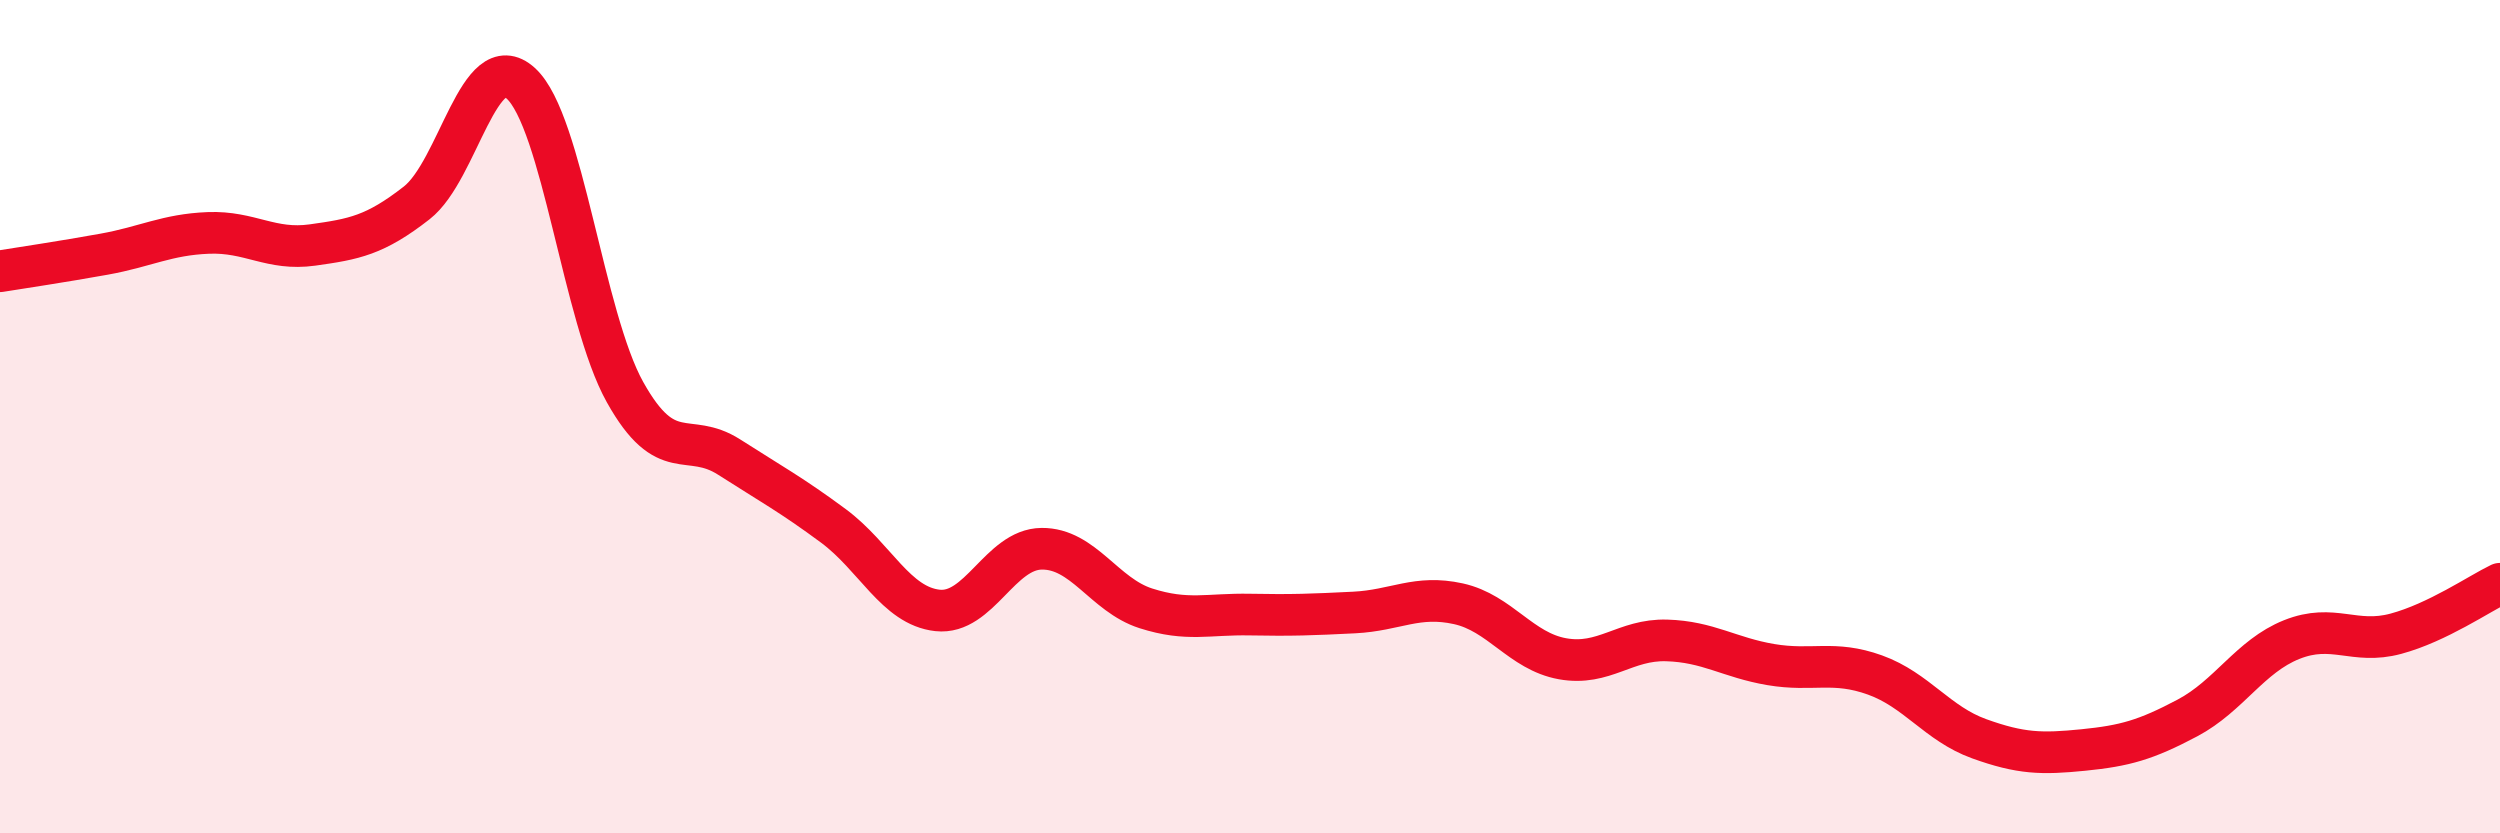 
    <svg width="60" height="20" viewBox="0 0 60 20" xmlns="http://www.w3.org/2000/svg">
      <path
        d="M 0,6.51 C 0.5,6.43 1.5,6.28 2.5,6.1 C 3.5,5.92 4,5.63 5,5.59 C 6,5.55 6.5,6.02 7.5,5.88 C 8.5,5.74 9,5.65 10,4.87 C 11,4.09 11.5,1.09 12.5,2 C 13.5,2.91 14,7.62 15,9.41 C 16,11.2 16.5,10.33 17.5,10.97 C 18.5,11.61 19,11.88 20,12.62 C 21,13.36 21.5,14.54 22.5,14.65 C 23.5,14.76 24,13.18 25,13.17 C 26,13.16 26.5,14.28 27.5,14.6 C 28.5,14.92 29,14.73 30,14.75 C 31,14.77 31.5,14.75 32.5,14.7 C 33.5,14.65 34,14.27 35,14.49 C 36,14.71 36.5,15.63 37.5,15.81 C 38.5,15.99 39,15.34 40,15.37 C 41,15.4 41.5,15.78 42.5,15.95 C 43.5,16.12 44,15.84 45,16.2 C 46,16.56 46.5,17.37 47.5,17.73 C 48.5,18.09 49,18.1 50,18 C 51,17.9 51.5,17.76 52.5,17.23 C 53.5,16.7 54,15.75 55,15.35 C 56,14.95 56.5,15.48 57.5,15.21 C 58.5,14.94 59.5,14.25 60,14.01L60 20L0 20Z"
        fill="#EB0A25"
        opacity="0.1"
        stroke-linecap="round"
        stroke-linejoin="round"
      />
      <path
        d="M 0,6.51 C 0.5,6.43 1.5,6.28 2.5,6.1 C 3.5,5.92 4,5.63 5,5.59 C 6,5.55 6.5,6.02 7.5,5.88 C 8.5,5.74 9,5.65 10,4.87 C 11,4.09 11.5,1.09 12.5,2 C 13.5,2.91 14,7.62 15,9.41 C 16,11.2 16.5,10.33 17.5,10.97 C 18.5,11.61 19,11.88 20,12.62 C 21,13.36 21.5,14.54 22.5,14.65 C 23.5,14.76 24,13.18 25,13.17 C 26,13.16 26.5,14.28 27.5,14.6 C 28.5,14.92 29,14.73 30,14.75 C 31,14.77 31.5,14.75 32.5,14.7 C 33.5,14.65 34,14.27 35,14.49 C 36,14.71 36.5,15.63 37.5,15.81 C 38.5,15.99 39,15.34 40,15.37 C 41,15.4 41.5,15.78 42.5,15.95 C 43.5,16.12 44,15.84 45,16.2 C 46,16.56 46.5,17.37 47.5,17.73 C 48.5,18.09 49,18.1 50,18 C 51,17.9 51.5,17.76 52.5,17.23 C 53.5,16.7 54,15.75 55,15.35 C 56,14.95 56.5,15.48 57.5,15.21 C 58.5,14.94 59.5,14.25 60,14.01"
        stroke="#EB0A25"
        stroke-width="1"
        fill="none"
        stroke-linecap="round"
        stroke-linejoin="round"
      />
    </svg>
  
